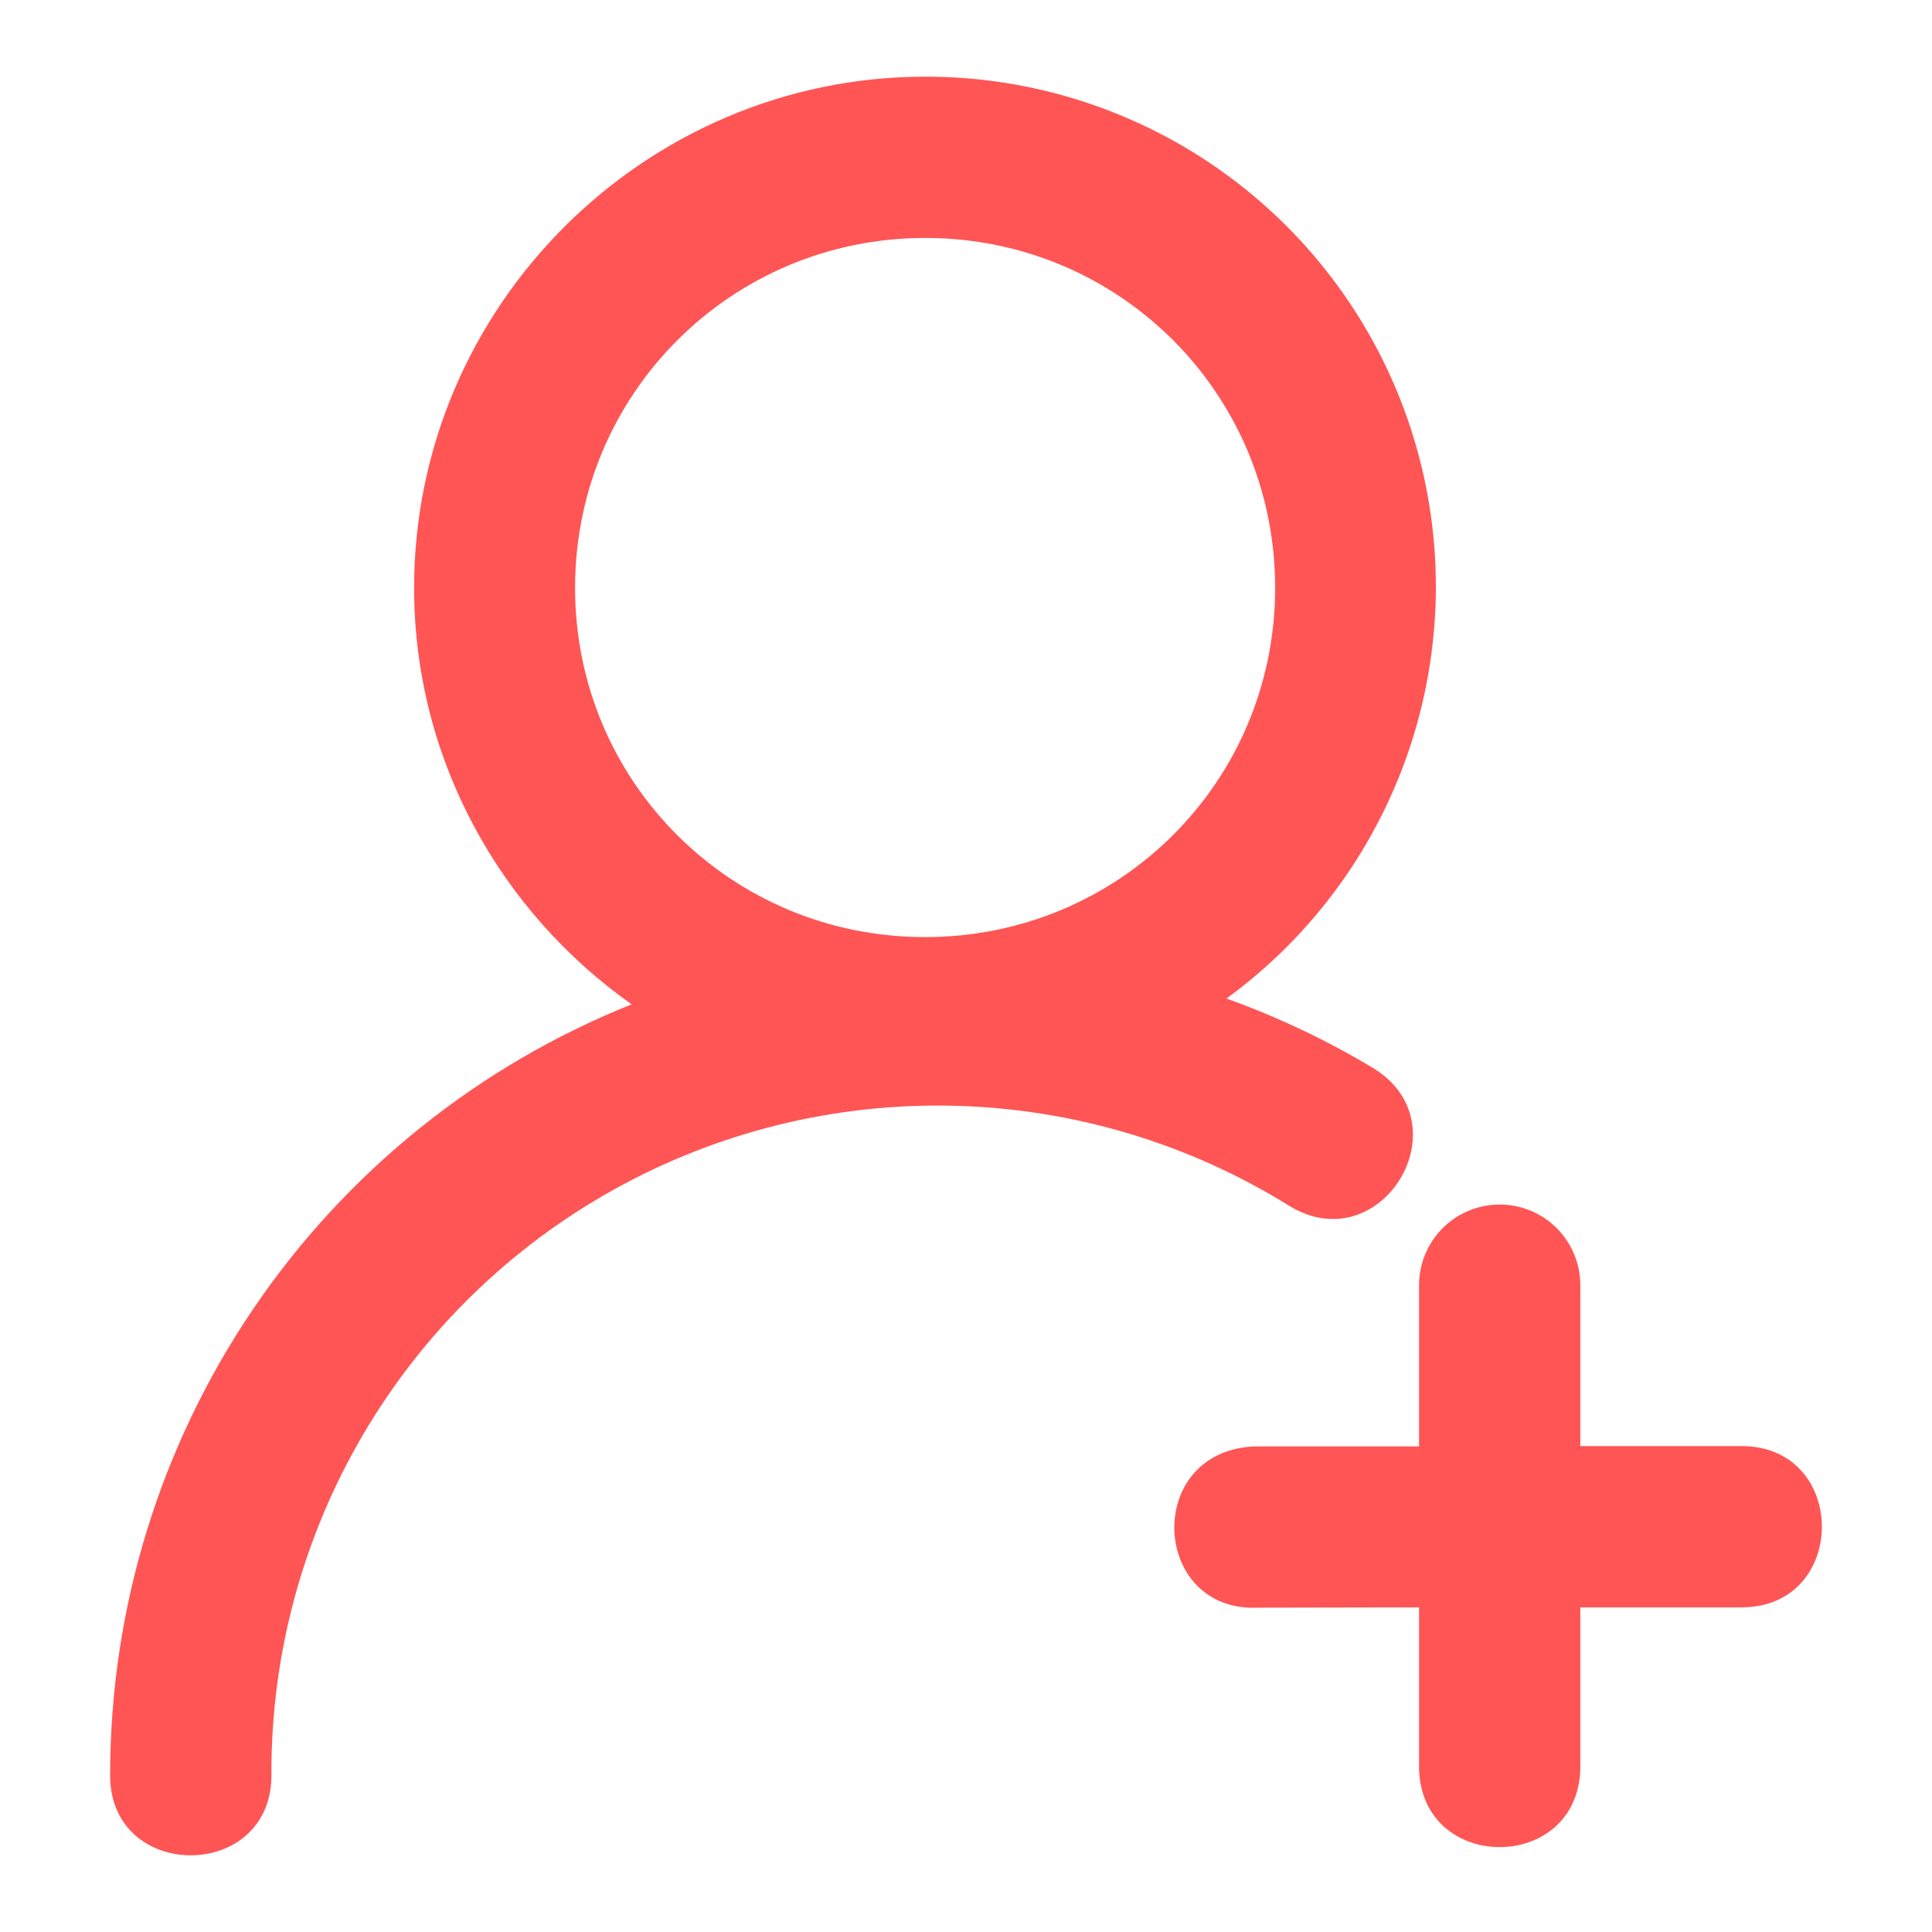 <svg xmlns="http://www.w3.org/2000/svg" width="64" height="64" viewBox="0 0 64 64" fill="none"><path d="M30.65 2.54C21.348 2.54 13.718 10.159 13.718 19.472C13.718 25.157 16.58 30.206 20.924 33.27C15.832 35.307 11.466 38.821 8.388 43.36C5.309 47.899 3.659 53.255 3.649 58.739C3.569 62.367 9.062 62.367 8.991 58.739C8.983 54.801 10.029 50.932 12.02 47.535C14.011 44.137 16.875 41.334 20.315 39.417C23.754 37.499 27.644 36.536 31.581 36.629C35.518 36.721 39.359 37.865 42.704 39.942C45.738 41.807 48.53 37.251 45.496 35.386C43.953 34.459 42.323 33.686 40.628 33.078C43.509 30.977 45.651 28.017 46.747 24.623C47.843 21.229 47.837 17.576 46.73 14.185C45.622 10.796 43.47 7.843 40.581 5.751C37.693 3.659 34.217 2.535 30.65 2.54ZM30.65 7.882C37.081 7.882 42.241 13.042 42.241 19.472C42.241 25.902 37.07 31.043 30.64 31.043C24.22 31.043 19.05 25.902 19.05 19.472C19.05 13.042 24.23 7.882 30.65 7.882ZM47.008 53.246V58.588C47.089 62.055 52.269 62.055 52.35 58.588V53.246H57.691C61.239 53.246 61.239 47.904 57.691 47.904H52.35V42.573C52.35 41.864 52.068 41.185 51.568 40.684C51.067 40.183 50.387 39.902 49.679 39.902C48.971 39.902 48.291 40.183 47.79 40.684C47.289 41.185 47.008 41.864 47.008 42.573V47.914H41.556C37.867 48.076 38.129 53.417 41.676 53.256L47.008 53.246Z" fill="#FF5555"></path></svg>